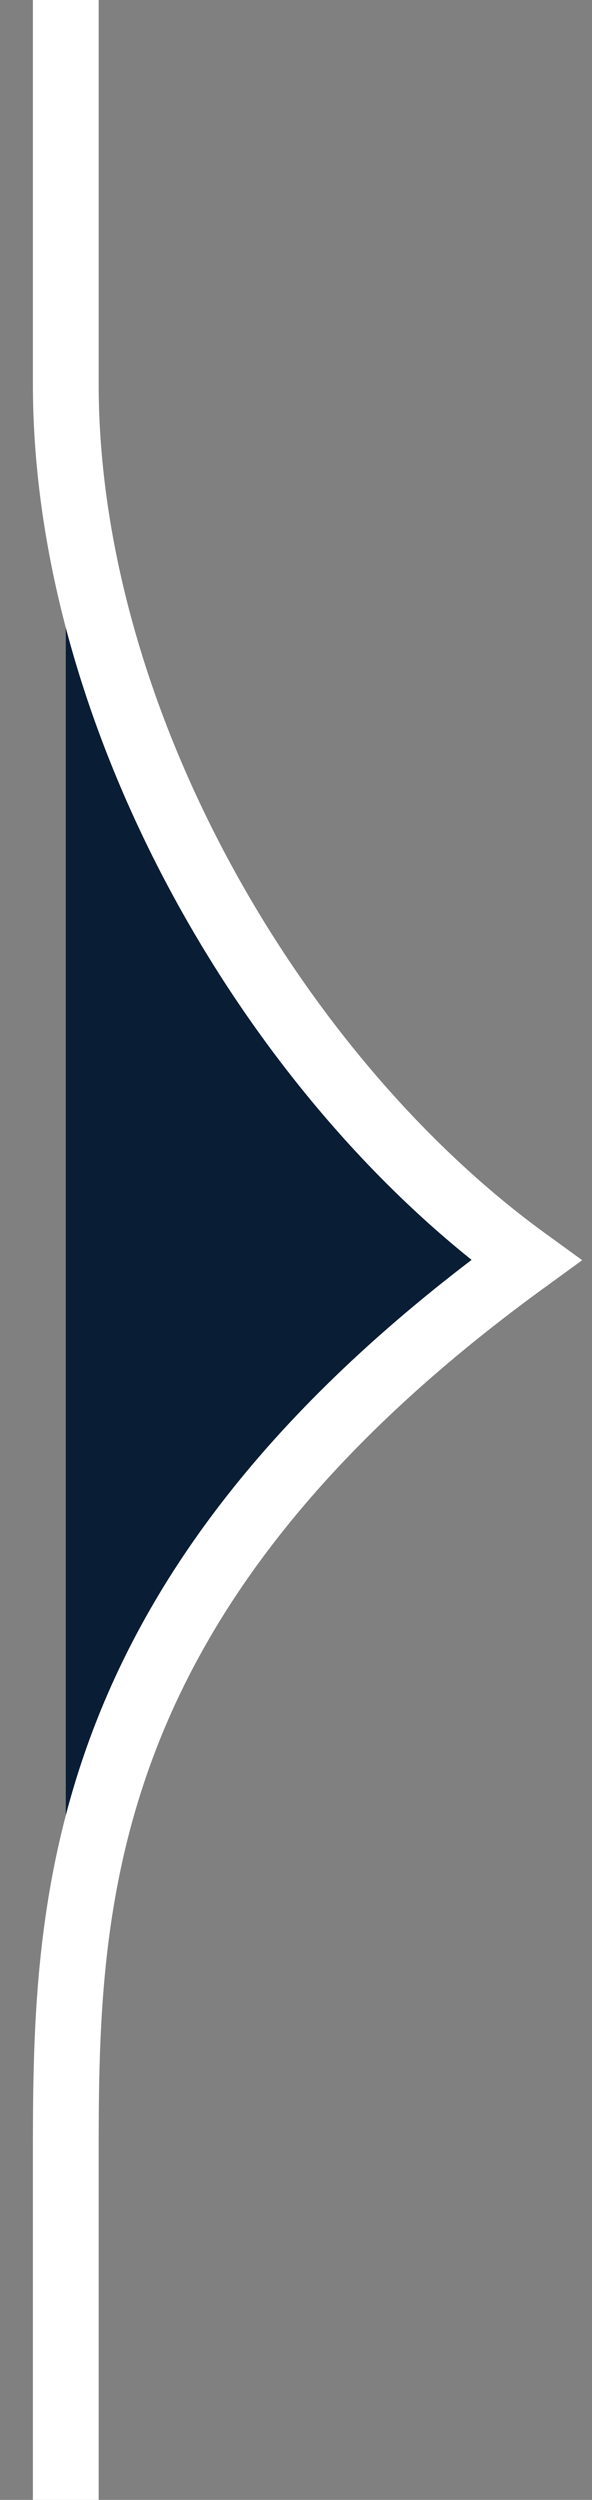 <svg width="9" height="38" viewBox="0 0 9 38" fill="#091D35" xmlns="http://www.w3.org/2000/svg">
<rect x="0" y="0" width="9" height="38" fill="#808080" stroke="none"/>
<path d="M1 0L1 5.837C1 10.92 4.158 16.366 8 19.156C1 24.239 1 29.062 1 32.875L1 38" stroke="white"/>
</svg>
